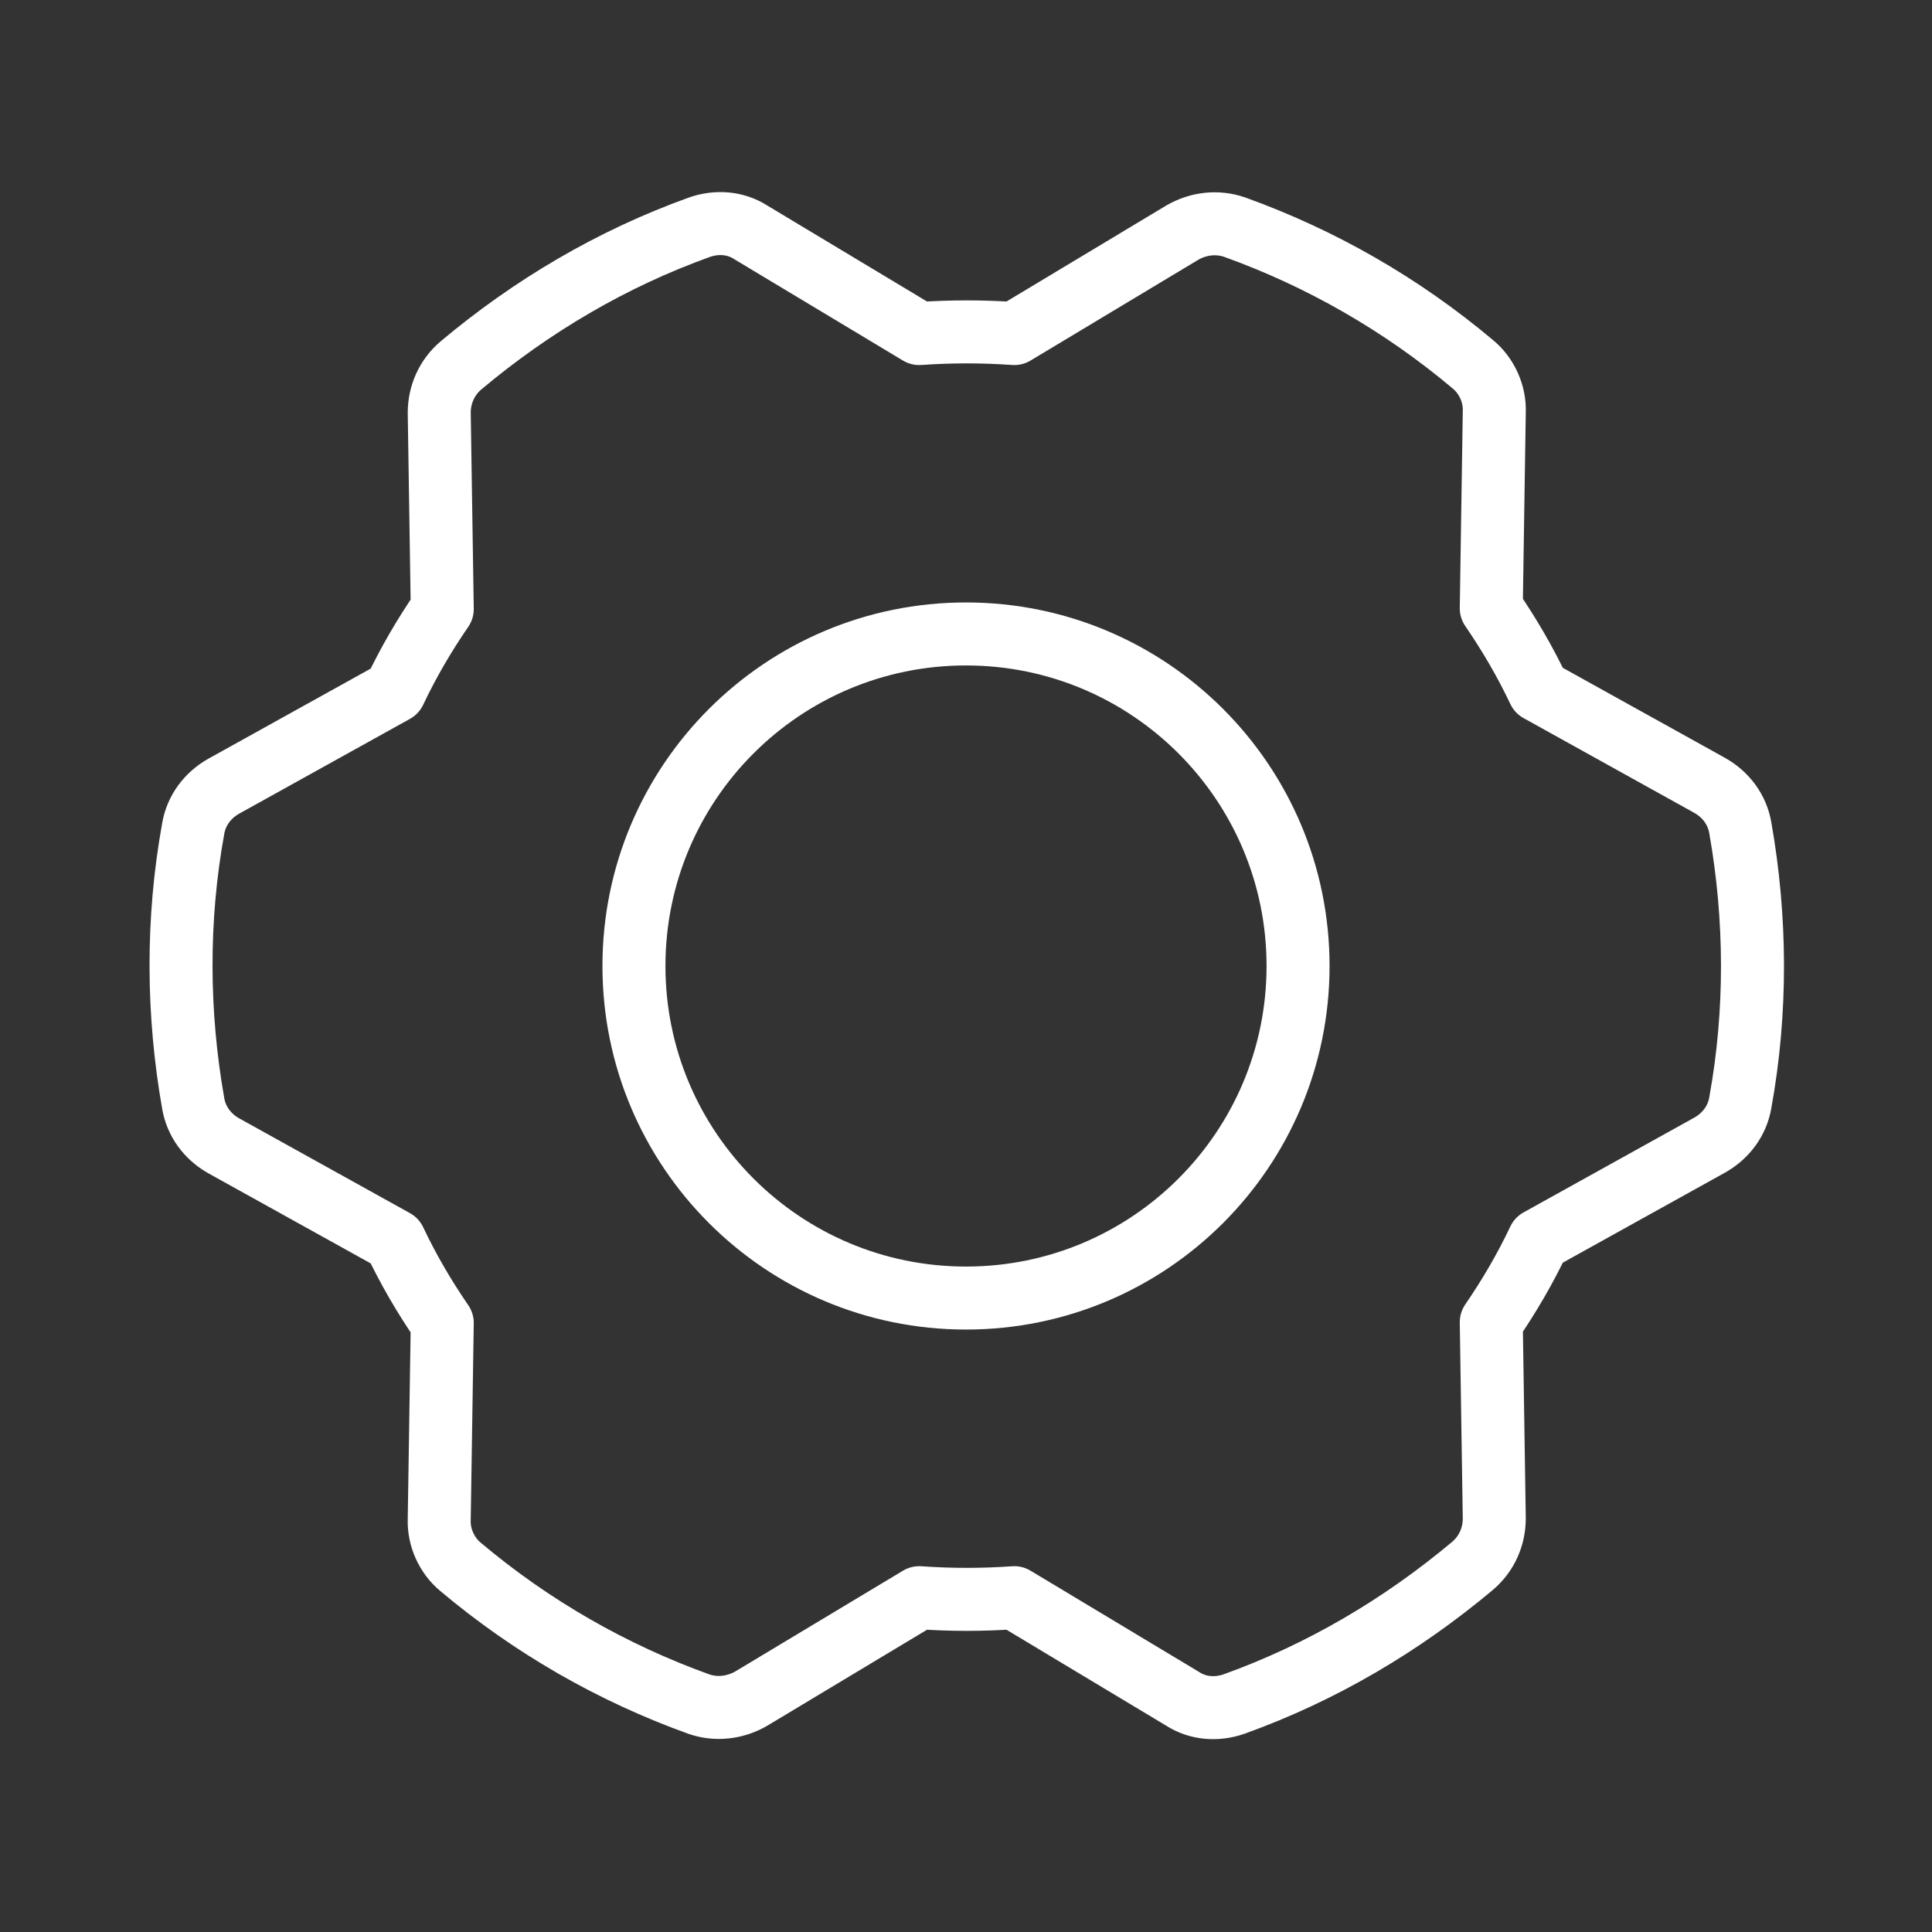 <svg xmlns="http://www.w3.org/2000/svg" width="92" height="92" viewBox="0 0 92 92" fill="none"><rect x="0" y="0" width="92" height="92" fill="#333333" stroke="none"/><g id="GearSix"><path id="Vector" d="M46 61.812C54.733 61.812 61.812 54.733 61.812 46C61.812 37.267 54.733 30.188 46 30.188C37.267 30.188 30.188 37.267 30.188 46C30.188 54.733 37.267 61.812 46 61.812Z" stroke="white" stroke-width="3" stroke-miterlimit="10" stroke-linecap="round" stroke-linejoin="round"></path><path id="Vector_2" d="M18.796 32.919C19.442 31.553 20.197 30.259 21.06 29.002L20.916 19.658C20.916 18.795 21.275 17.969 21.958 17.394C25.3 14.591 29.11 12.326 33.314 10.817C34.141 10.53 35.039 10.601 35.758 11.069L43.772 15.884C45.281 15.777 46.791 15.777 48.3 15.884L56.314 11.069C57.069 10.637 57.967 10.53 58.794 10.817C62.891 12.291 66.736 14.483 70.15 17.358C70.797 17.897 71.192 18.759 71.156 19.622L71.013 28.966C71.875 30.223 72.63 31.517 73.277 32.883L81.435 37.411C82.189 37.842 82.728 38.561 82.872 39.423C83.627 43.7 83.663 48.156 82.872 52.505C82.728 53.367 82.189 54.086 81.435 54.517L73.277 59.045C72.63 60.411 71.875 61.705 71.013 62.962L71.156 72.306C71.156 73.169 70.797 73.995 70.114 74.57C66.772 77.373 62.963 79.637 58.758 81.147C57.931 81.434 57.033 81.362 56.314 80.895L48.3 76.08C46.791 76.187 45.281 76.187 43.772 76.08L35.758 80.895C35.003 81.326 34.105 81.434 33.278 81.147C29.181 79.673 25.336 77.481 21.922 74.606C21.275 74.067 20.88 73.205 20.916 72.342L21.06 62.998C20.197 61.741 19.442 60.447 18.796 59.081L10.638 54.553C9.883 54.122 9.344 53.403 9.2 52.541C8.445 48.264 8.41 43.808 9.2 39.459C9.344 38.597 9.883 37.878 10.638 37.447L18.796 32.919Z" stroke="white" stroke-width="3" stroke-miterlimit="10" stroke-linecap="round" stroke-linejoin="round"></path></g></svg>